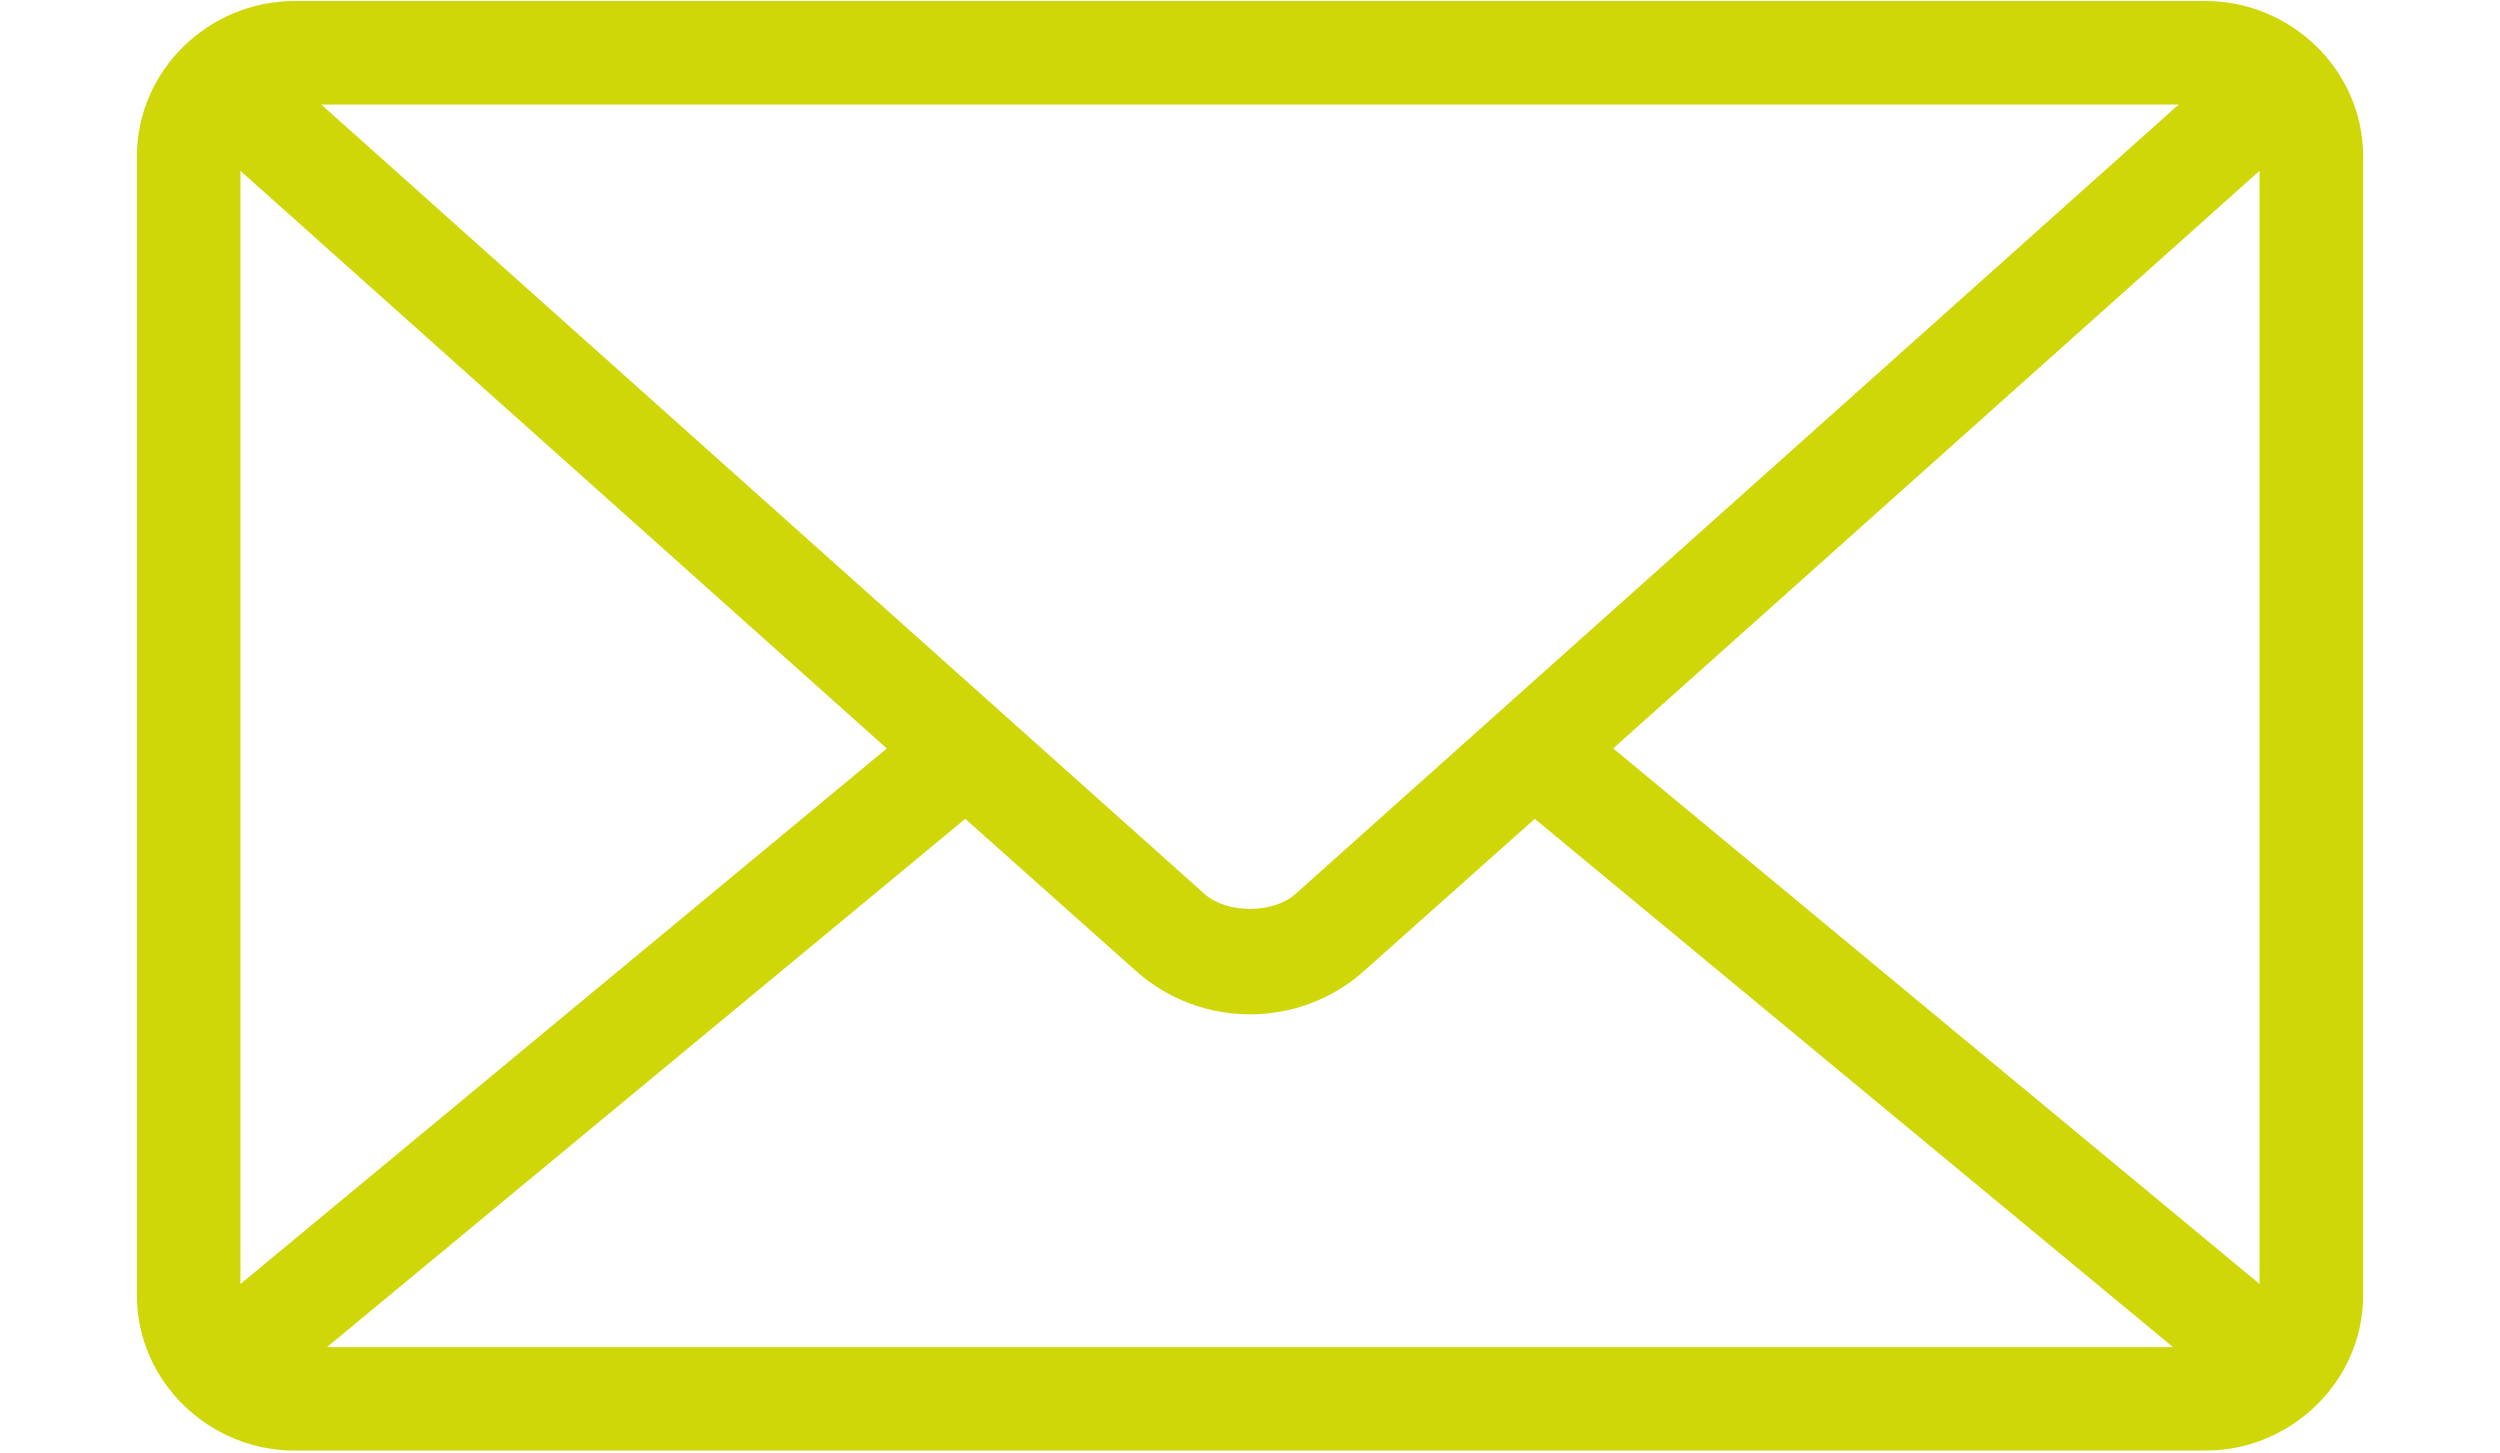 <?xml version="1.0" encoding="UTF-8"?>
<svg id="Layer_1" data-name="Layer 1" xmlns="http://www.w3.org/2000/svg" viewBox="0 0 500 290.52">
  <defs>
    <style>
      .cls-1 {
        fill: #d0d708;
      }
    </style>
  </defs>
  <path class="cls-1" d="M58.93.2C41.74.2,27.38,14.09,27.38,31.26v227.8c0,17.17,14.37,31.06,31.55,31.06h382.15c17.18,0,31.55-13.89,31.55-31.06V31.26c0-17.17-14.37-31.06-31.55-31.06H58.93ZM64.26,20.91h371.47l-176.67,157.91c-4.41,3.94-13.71,3.94-18.12,0L64.26,20.91ZM48.09,34.17l129.27,115.52-129.27,107.11V34.17ZM451.91,34.17v222.62l-129.27-107.11,129.27-115.52ZM193.05,163.77l34.14,30.42c12.95,11.57,32.68,11.57,45.62,0l34.14-30.42,127.65,105.65H65.4l127.65-105.65h0Z"/>
</svg>